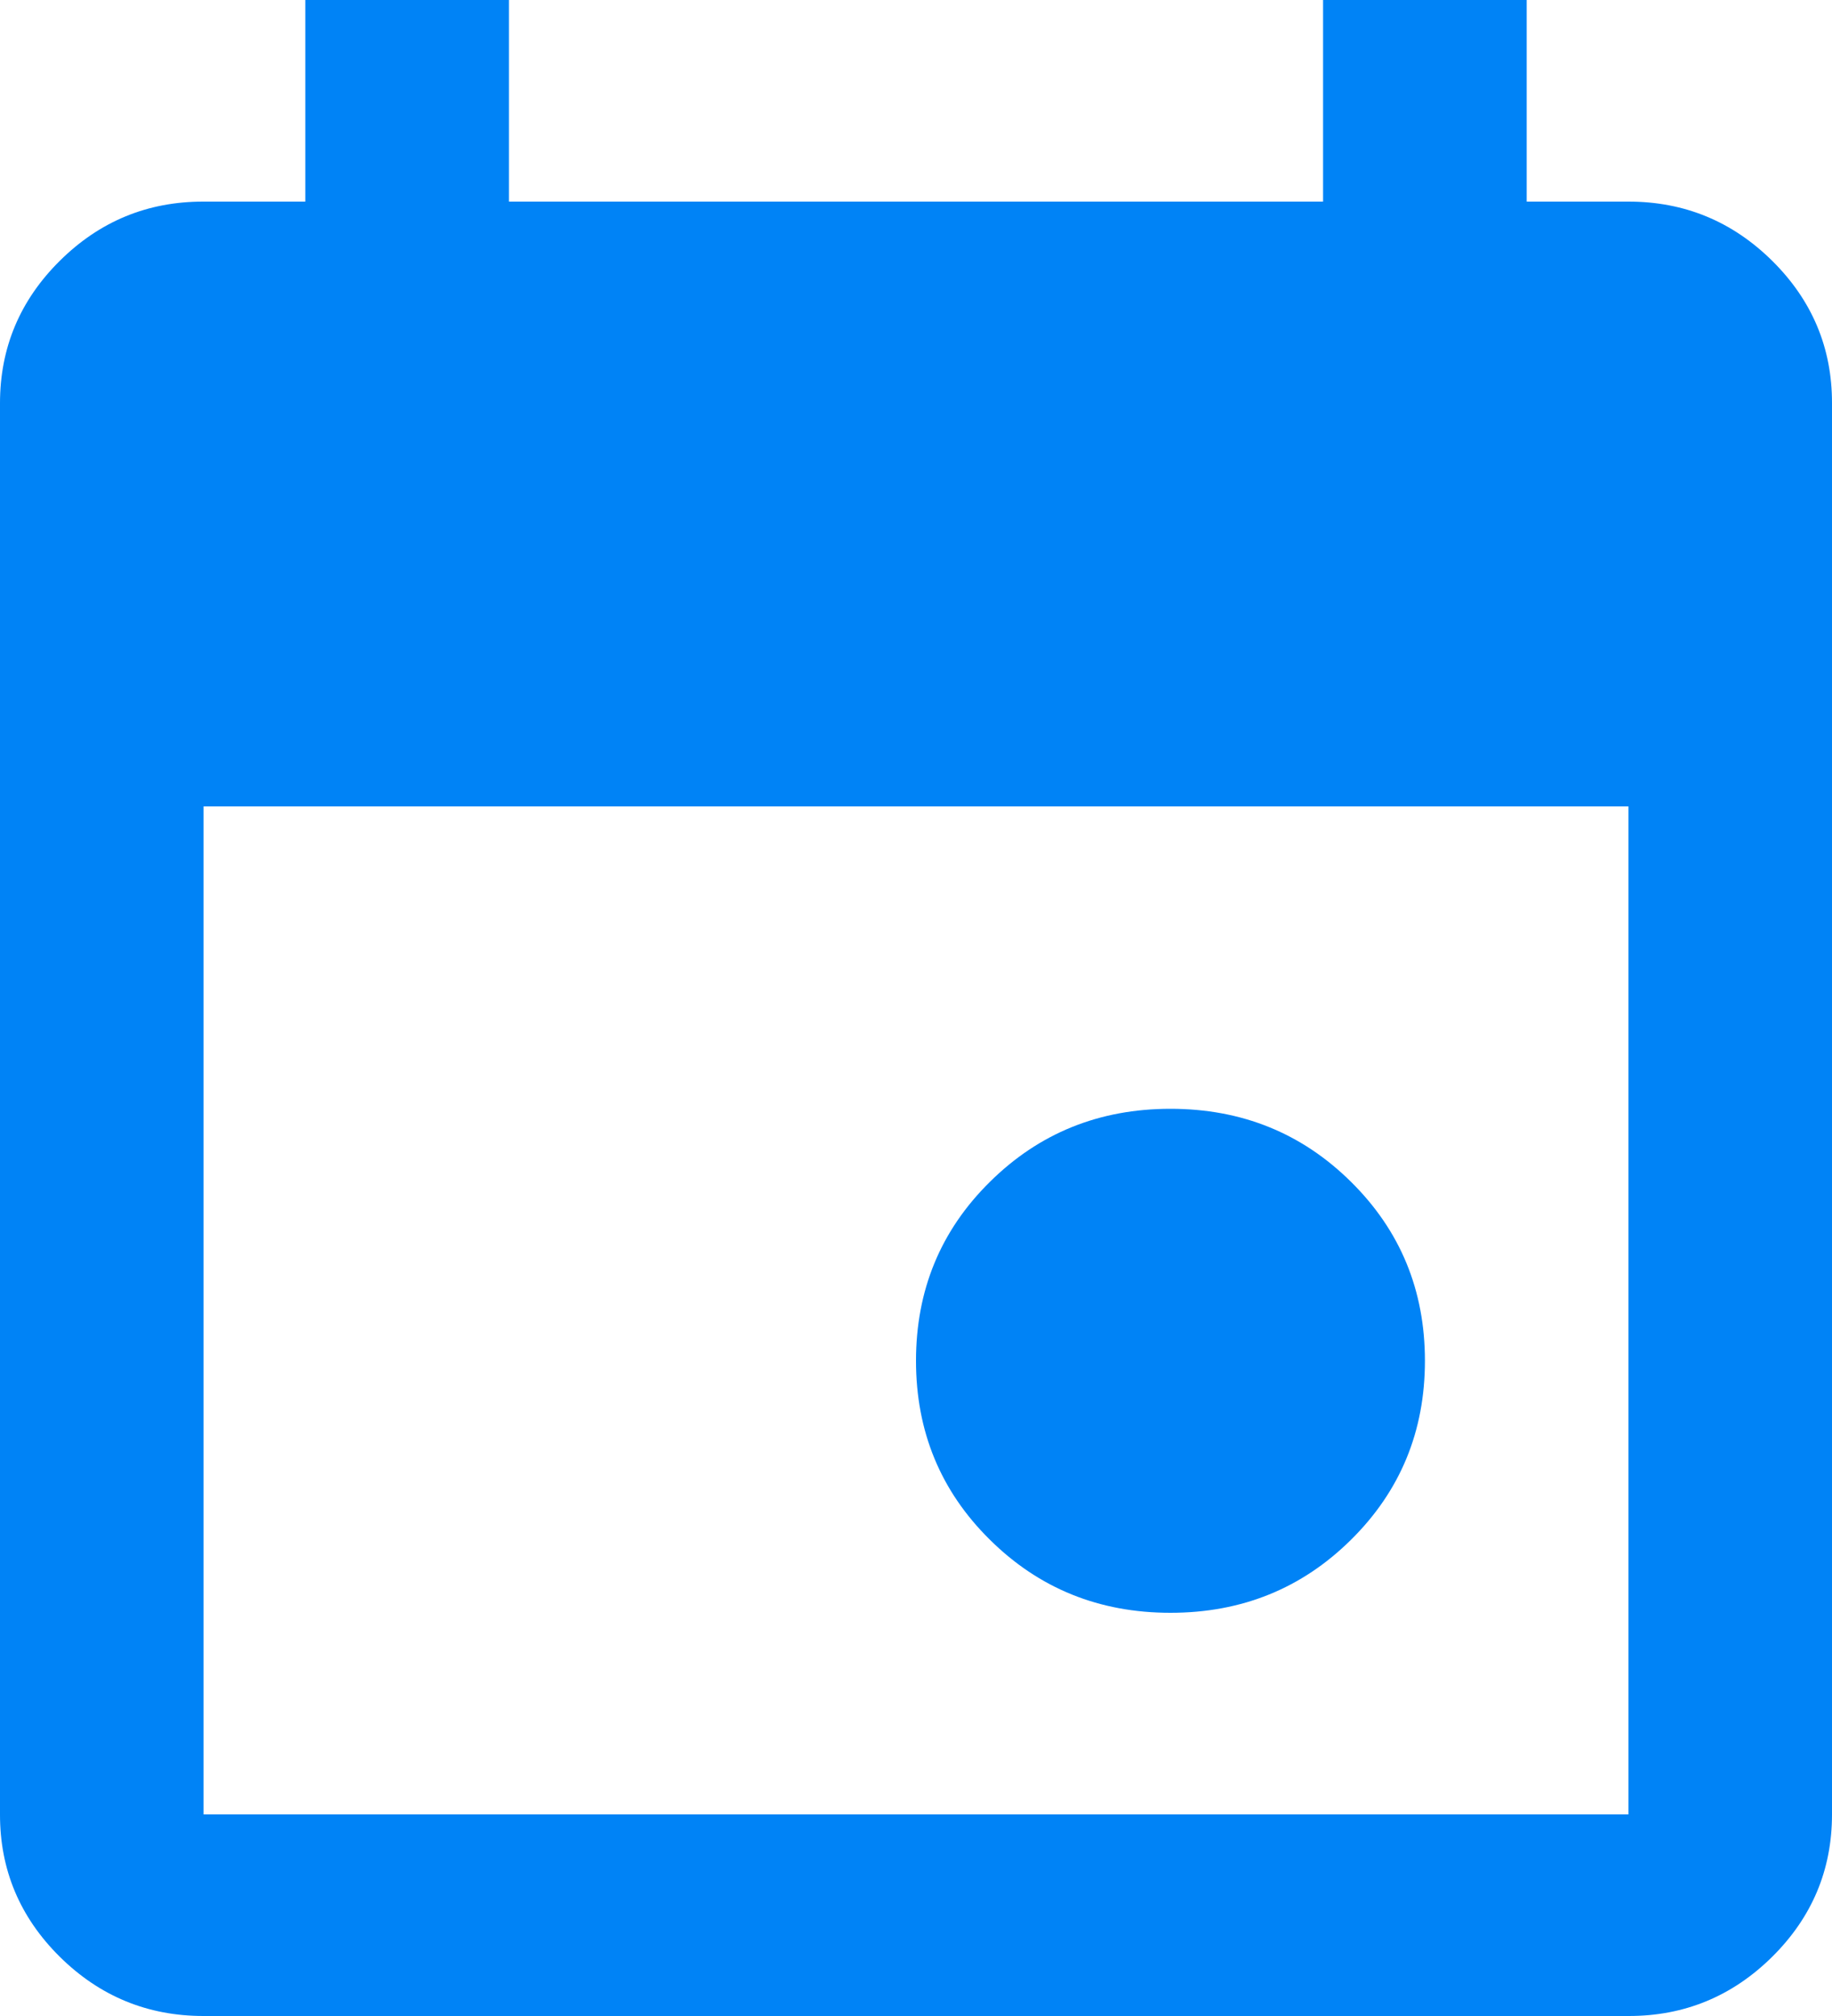 <svg width="20" height="22" viewBox="0 0 20 22" fill="none" xmlns="http://www.w3.org/2000/svg">
<path d="M12.778 17.6C12 17.6 11.343 17.334 10.806 16.802C10.268 16.271 10 15.62 10 14.85C10 14.08 10.268 13.429 10.806 12.898C11.343 12.366 12 12.1 12.778 12.1C13.556 12.1 14.213 12.366 14.75 12.898C15.287 13.429 15.556 14.08 15.556 14.85C15.556 15.62 15.287 16.271 14.75 16.802C14.213 17.334 13.556 17.6 12.778 17.6ZM2.222 22C1.611 22 1.088 21.784 0.652 21.353C0.217 20.922 -0.001 20.404 1.88644e-06 19.8V4.4C1.88644e-06 3.795 0.218 3.277 0.653 2.846C1.089 2.414 1.612 2.199 2.222 2.2H3.333V0H5.556V2.2H14.444V0H16.667V2.2H17.778C18.389 2.2 18.912 2.416 19.348 2.847C19.783 3.278 20.001 3.796 20 4.4V19.8C20 20.405 19.782 20.923 19.347 21.354C18.911 21.785 18.388 22.001 17.778 22H2.222ZM2.222 19.8H17.778V8.8H2.222V19.8Z" fill="#0083F6"/>
</svg>
